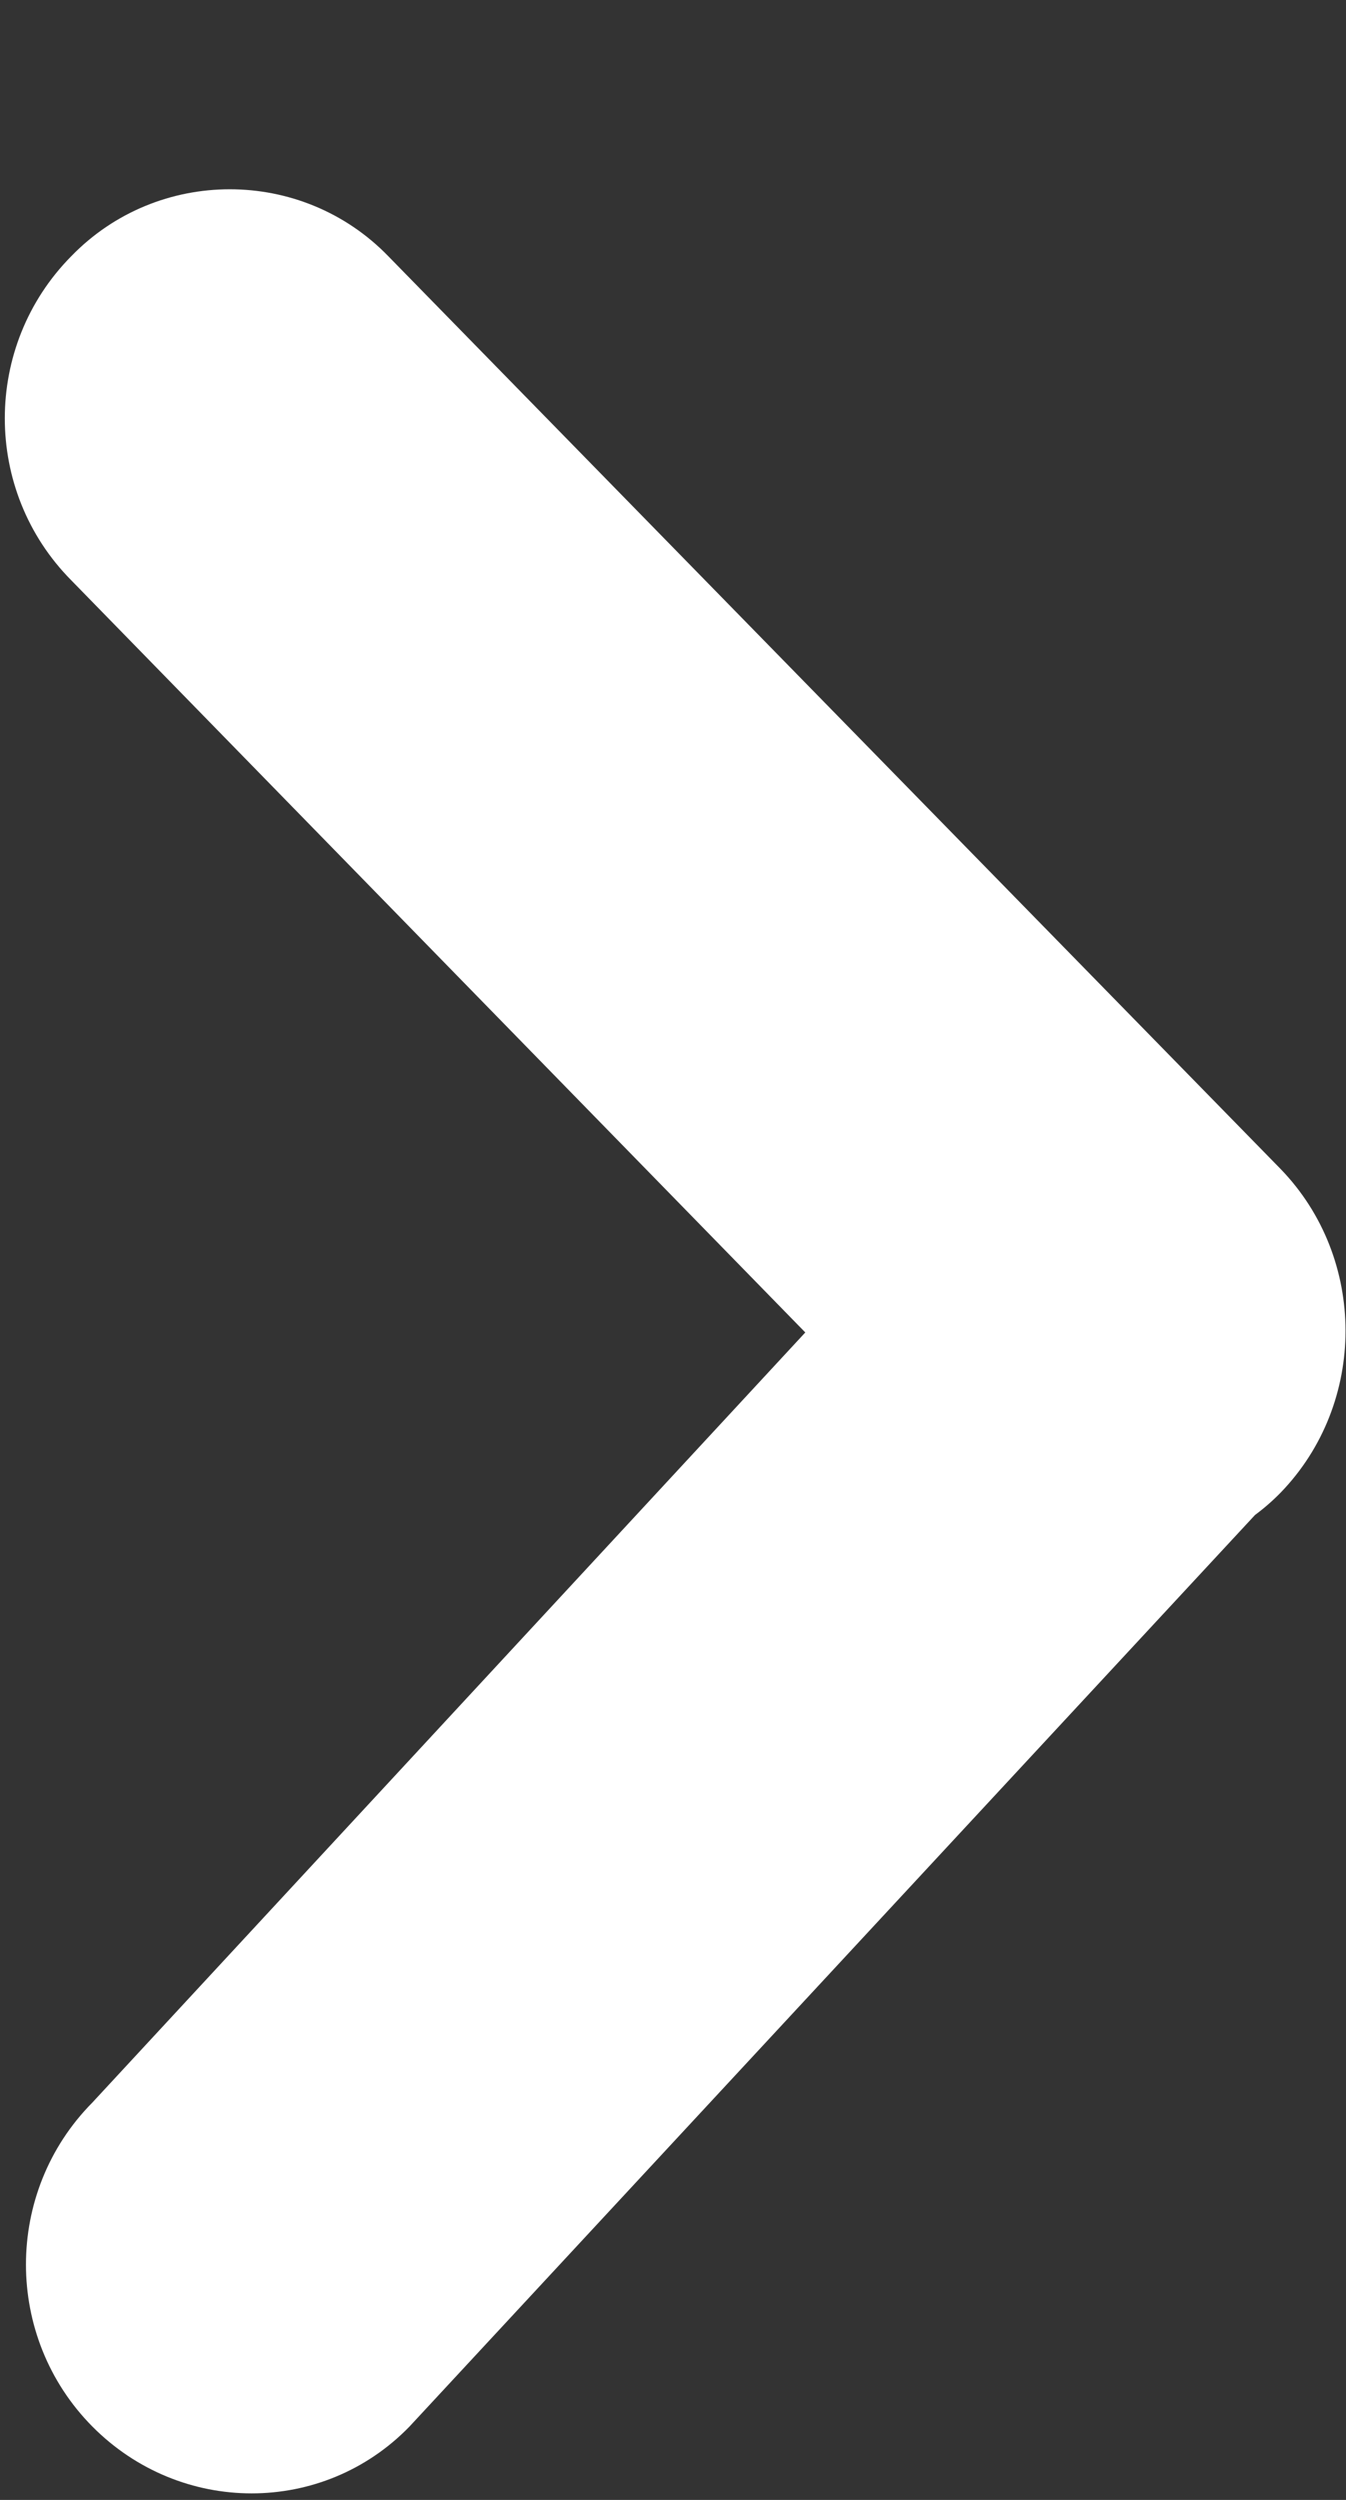 <svg id="SvgjsSvg1008" xmlns="http://www.w3.org/2000/svg" version="1.1" xmlns:xlink="http://www.w3.org/1999/xlink" xmlns:svgjs="http://svgjs.com/svgjs" width="7" height="13" viewBox="0 0 7 13"><rect x="0" y="0" width="7" height="13" fill="#333333" stroke="none"/><title>arrow</title><desc>Created with Avocode.</desc><defs id="SvgjsDefs1009"></defs><path id="SvgjsPath1010" d="M1337.527 338.878L1333.13 343.618C1332.68 344.082 1331.94 344.082 1331.48 343.618C1331.02 343.153 1331.02 342.399 1331.48 341.934L1335.188 337.929L1331.37 334.017C1330.91 333.552 1330.91 332.799 1331.37 332.333C1331.82 331.868 1332.57 331.868 1333.02 332.333L1337.66 337.079C1338.11 337.544 1338.11 338.297 1337.66 338.762C1337.618 338.805 1337.573 338.844 1337.527 338.878Z " fill="#ffffff" fill-opacity="1" transform="matrix(1,0,0,1,-1331,-331)"></path></svg>